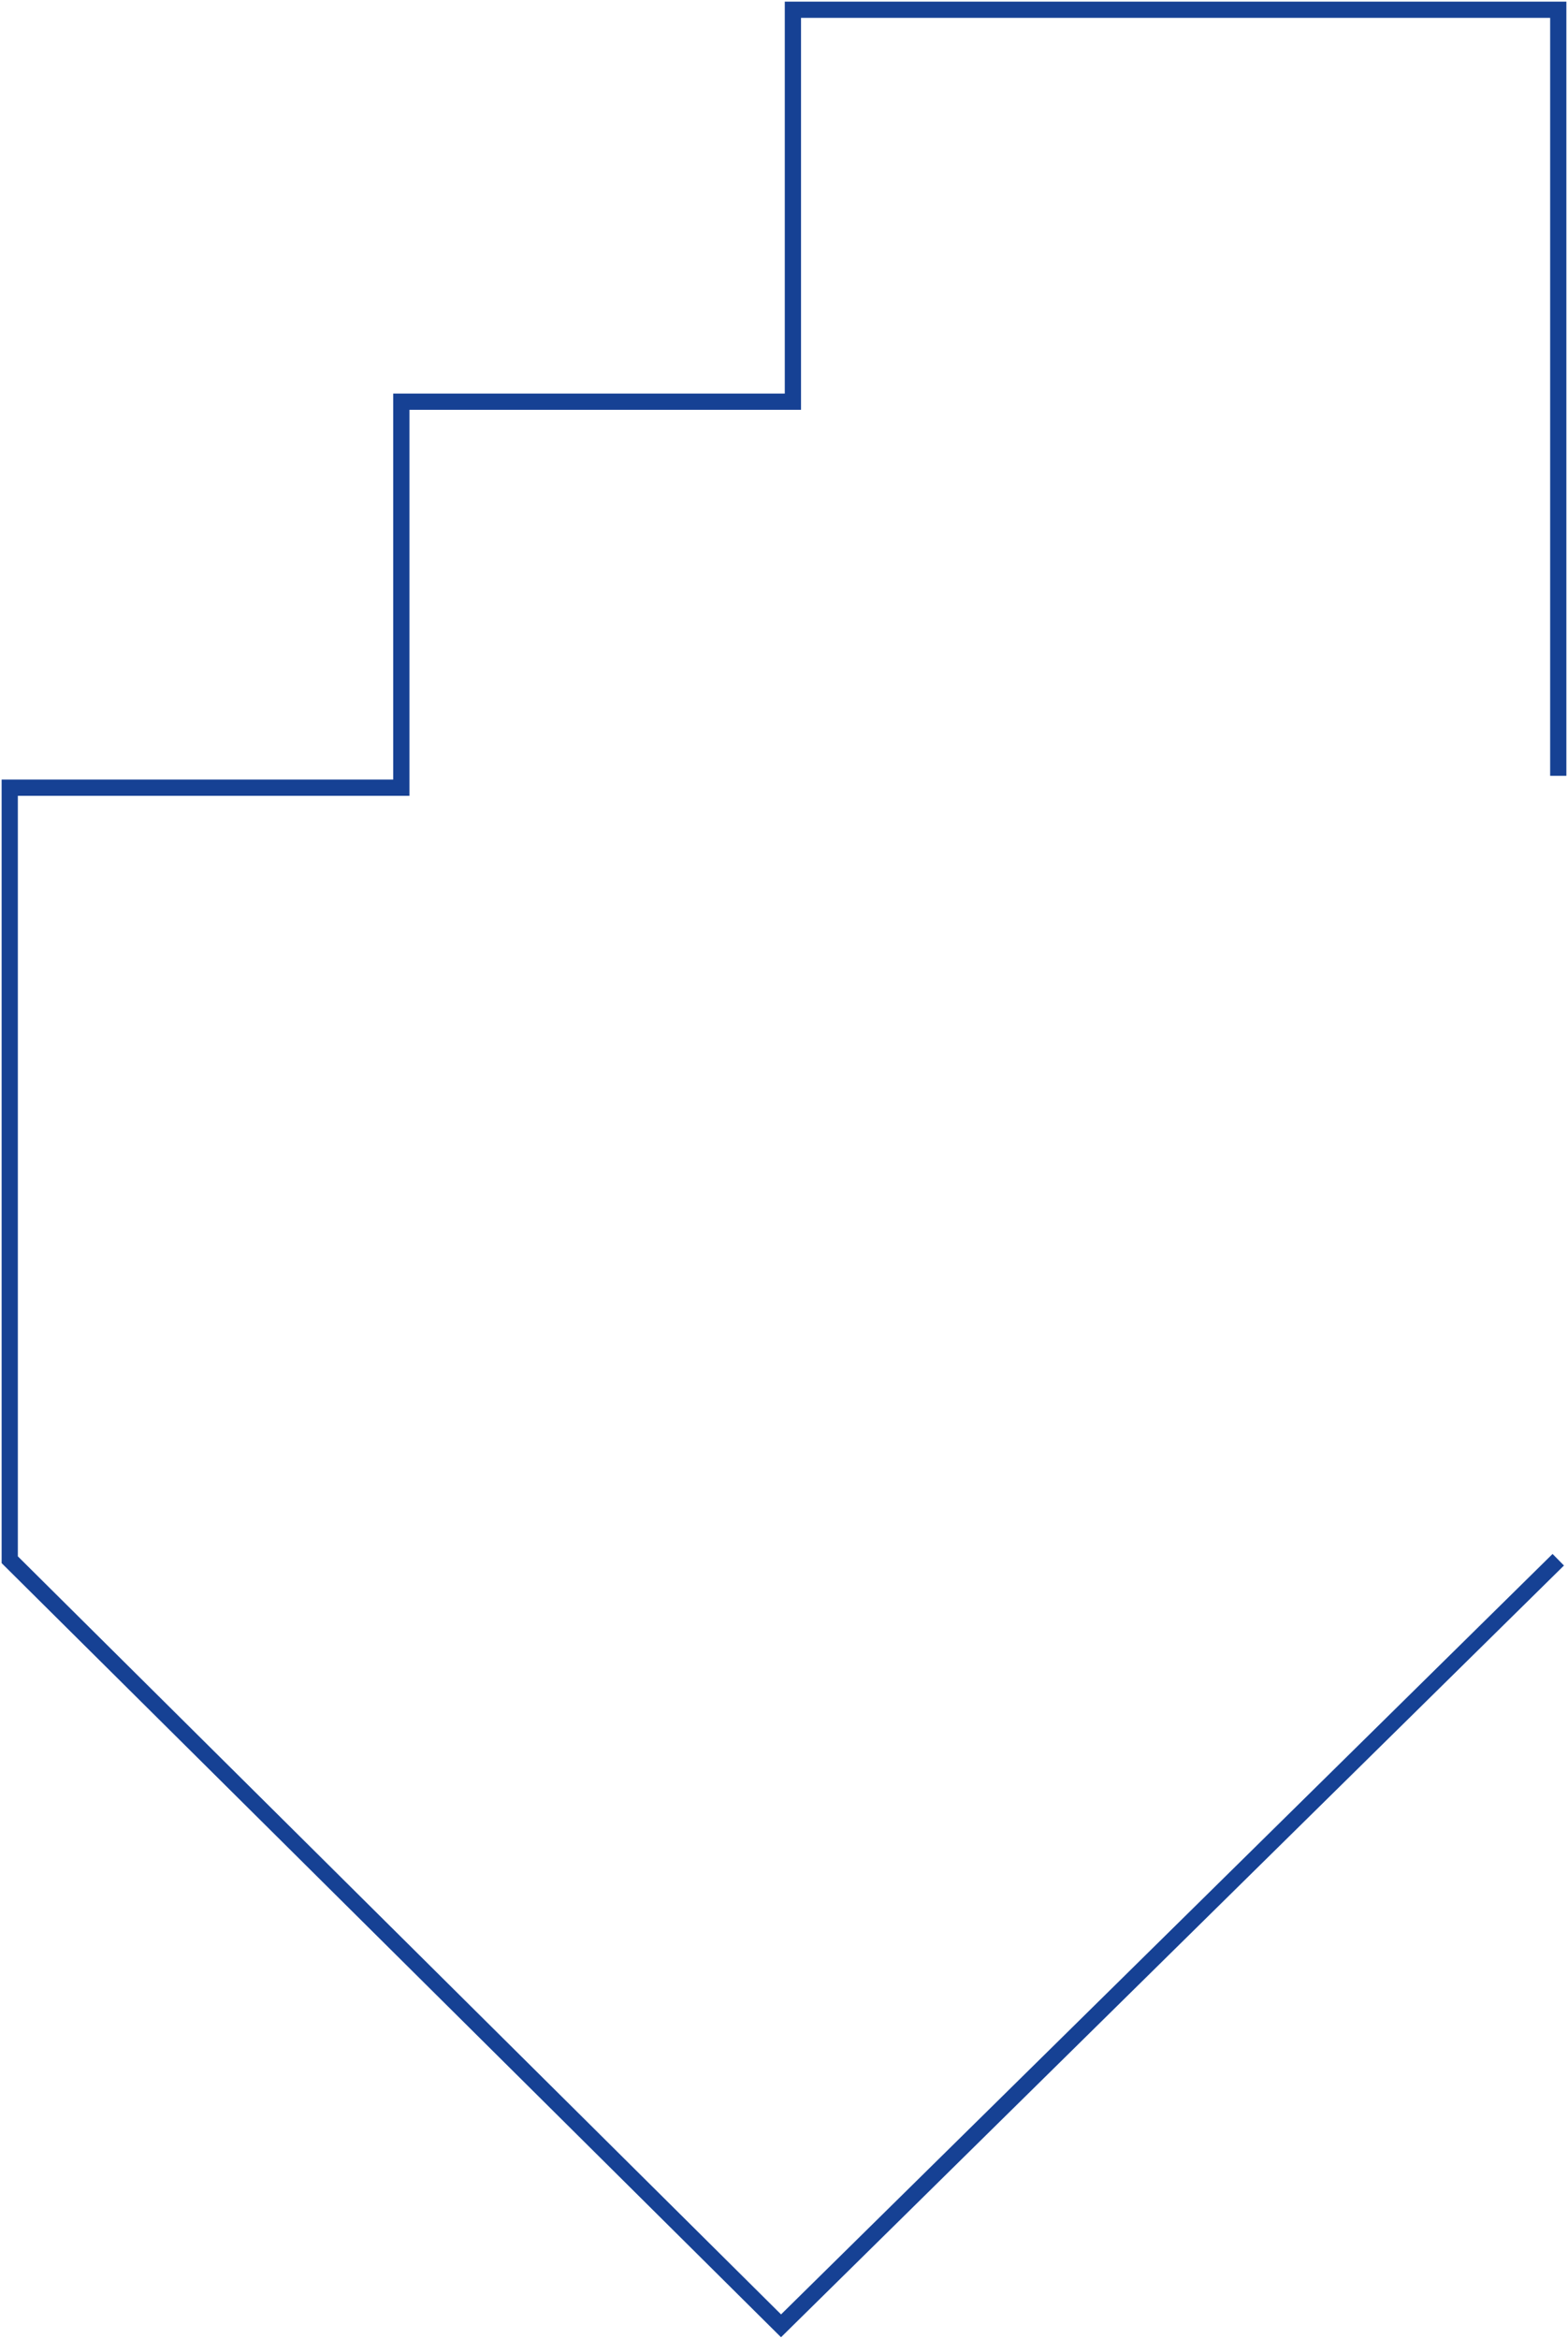 <svg xmlns="http://www.w3.org/2000/svg" width="483" height="720" viewBox="0 0 483 720" fill="none"><path d="M480 238.838V3H244.241V123.662H123.621V242.495H3V480.162L240.586 716L480 480.162" stroke="#164194" stroke-width="5"></path></svg>